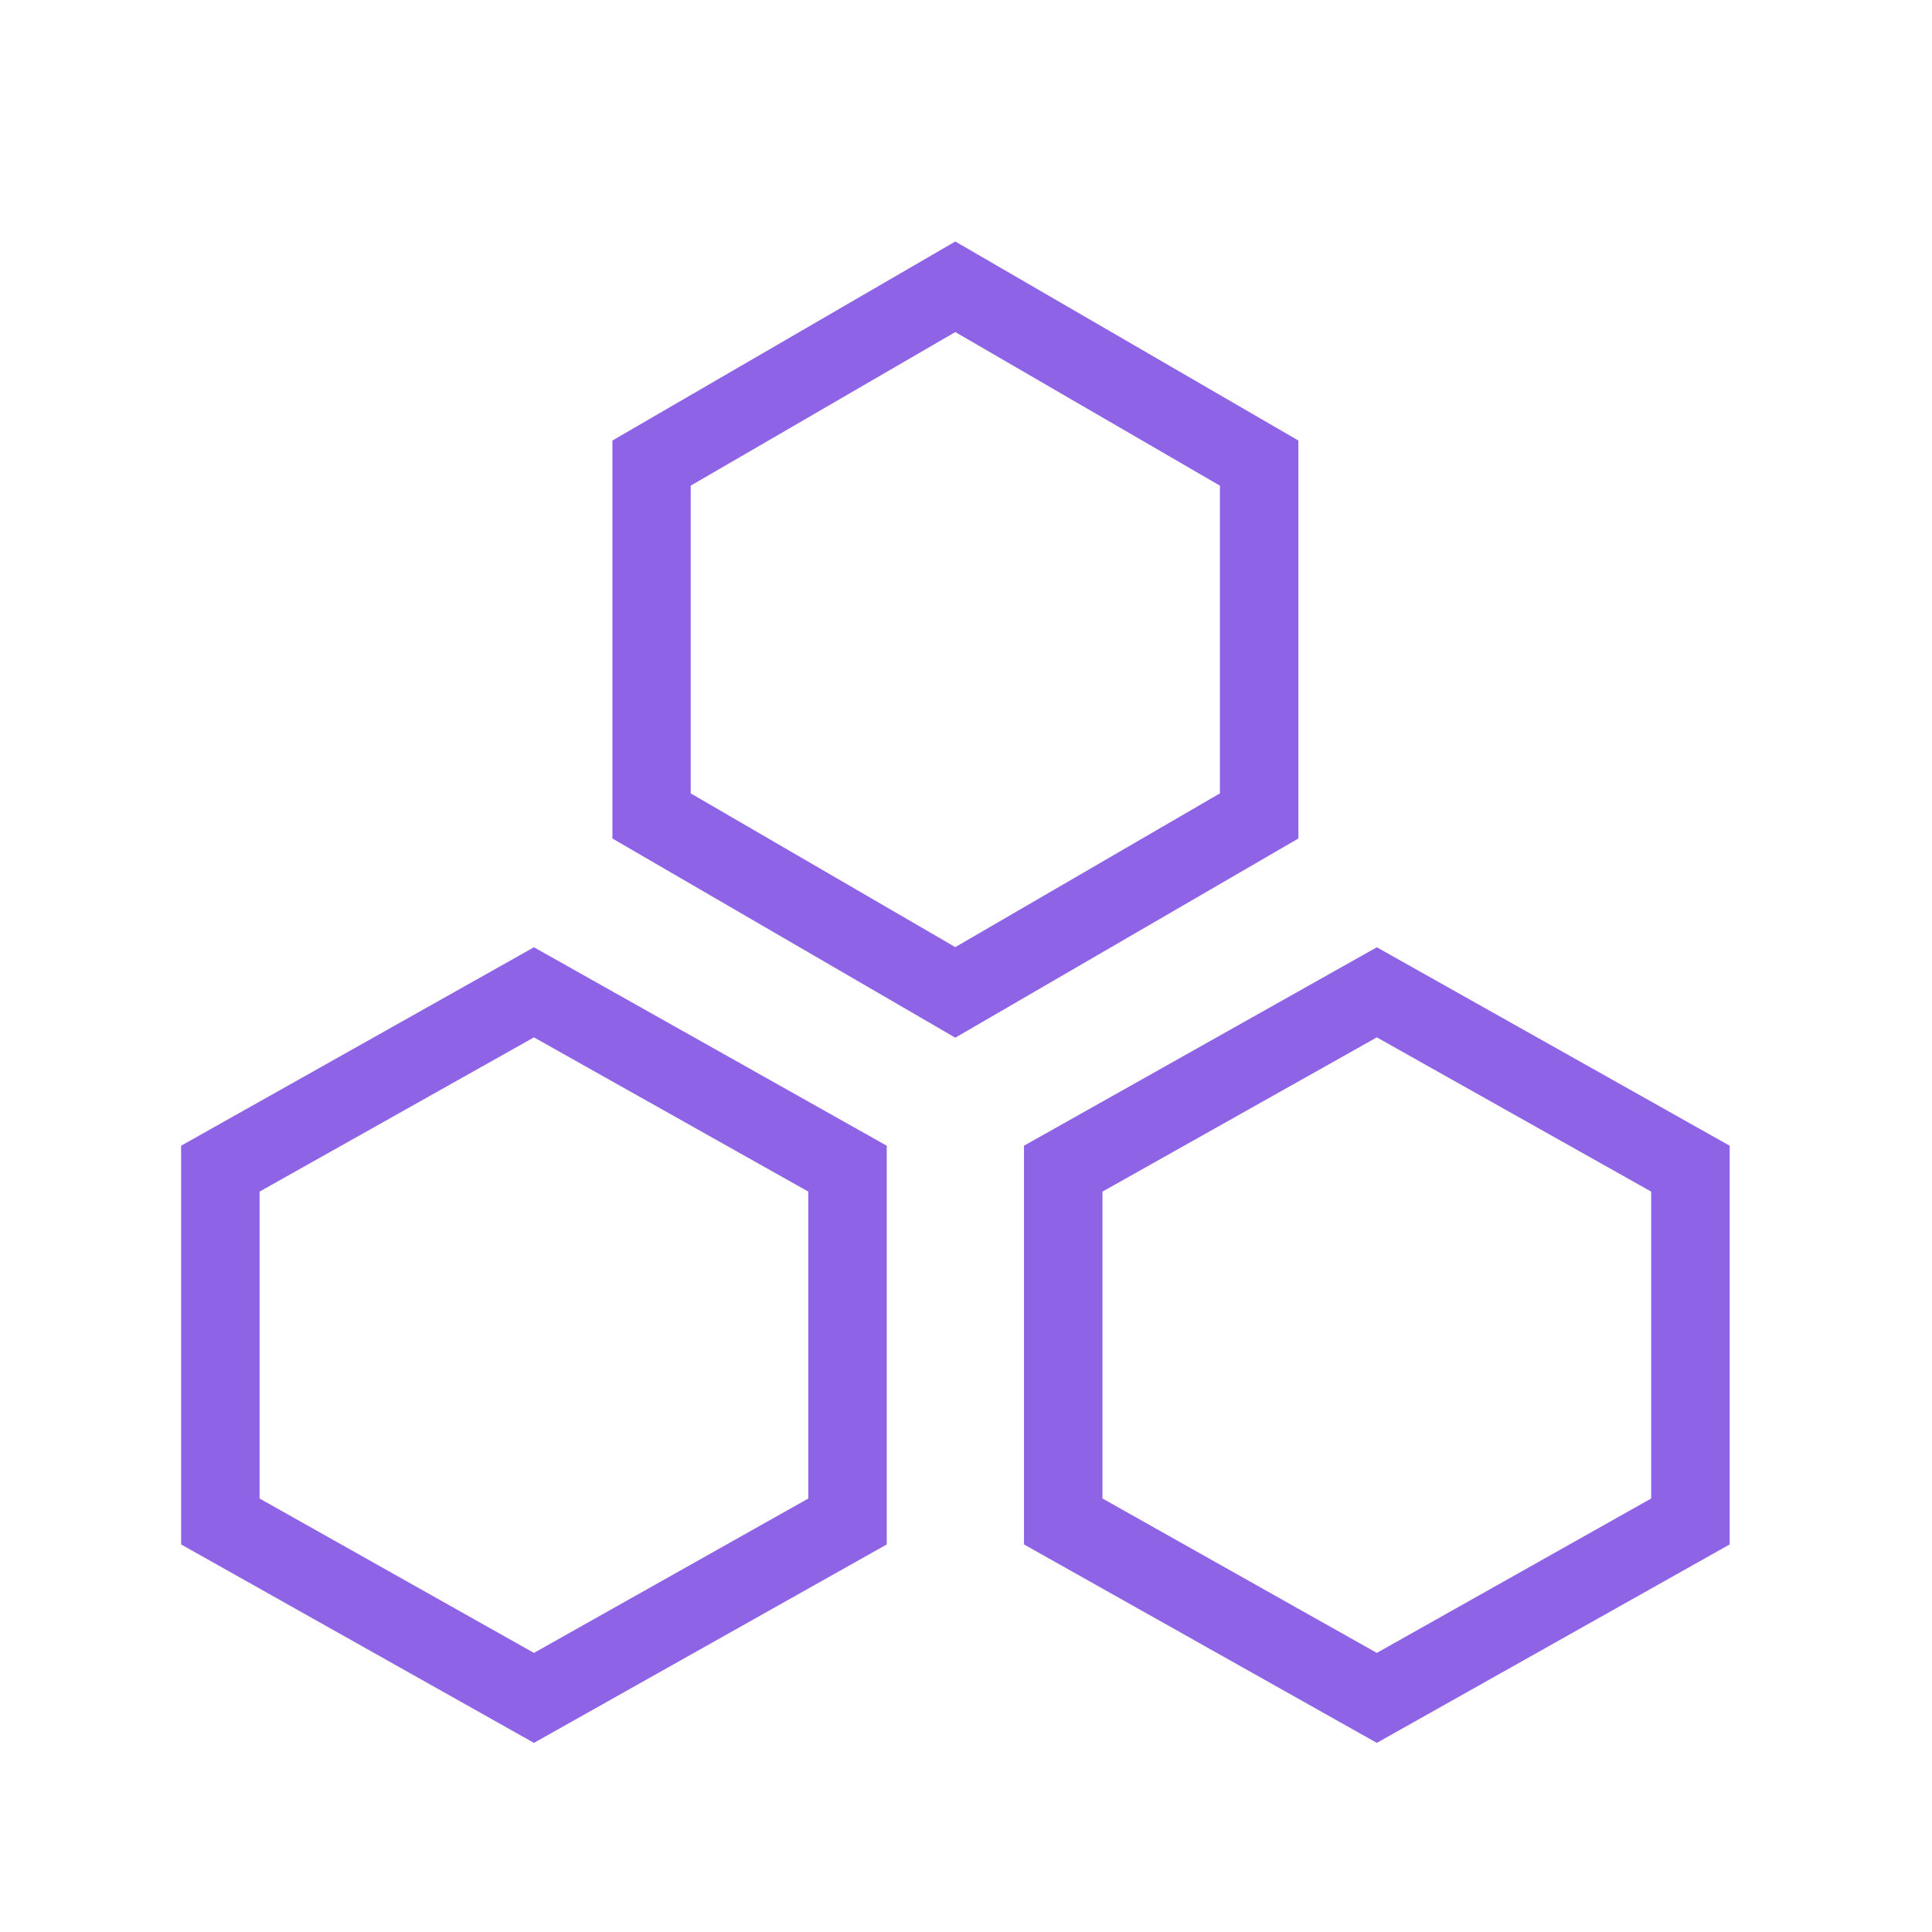 <?xml version="1.0" encoding="UTF-8"?>
<svg xmlns="http://www.w3.org/2000/svg" xmlns:xlink="http://www.w3.org/1999/xlink" width="48px" height="48px" viewBox="0 0 48 48" version="1.1">
<g id="surface1">
<path style=" stroke:none;fill-rule:nonzero;fill:rgb(56.078%,38.824%,89.804%);fill-opacity:1;" d="M 23.734 25.781 L 15.215 20.832 L 15.215 10.945 L 23.734 6 L 32.258 10.945 L 32.258 20.832 Z M 17.16 19.711 L 23.734 23.531 L 30.309 19.711 L 30.309 12.066 L 23.734 8.25 L 17.16 12.066 Z M 17.16 19.711 "/>
<path style=" stroke:none;fill-rule:nonzero;fill:rgb(56.078%,38.824%,89.804%);fill-opacity:1;" d="M 13.266 43.301 L 4.5 38.371 L 4.5 28.465 L 13.266 23.535 L 22.031 28.465 L 22.031 38.371 Z M 6.449 37.23 L 13.266 41.066 L 20.082 37.23 L 20.082 29.605 L 13.266 25.773 L 6.449 29.605 Z M 6.449 37.23 "/>
<path style=" stroke:none;fill-rule:nonzero;fill:rgb(56.078%,38.824%,89.804%);fill-opacity:1;" d="M 34.207 43.301 L 25.441 38.371 L 25.441 28.465 L 34.207 23.535 L 42.973 28.465 L 42.973 38.371 Z M 27.391 37.23 L 34.207 41.066 L 41.023 37.23 L 41.023 29.605 L 34.207 25.773 L 27.391 29.605 Z M 27.391 37.23 "/>
</g>
</svg>
